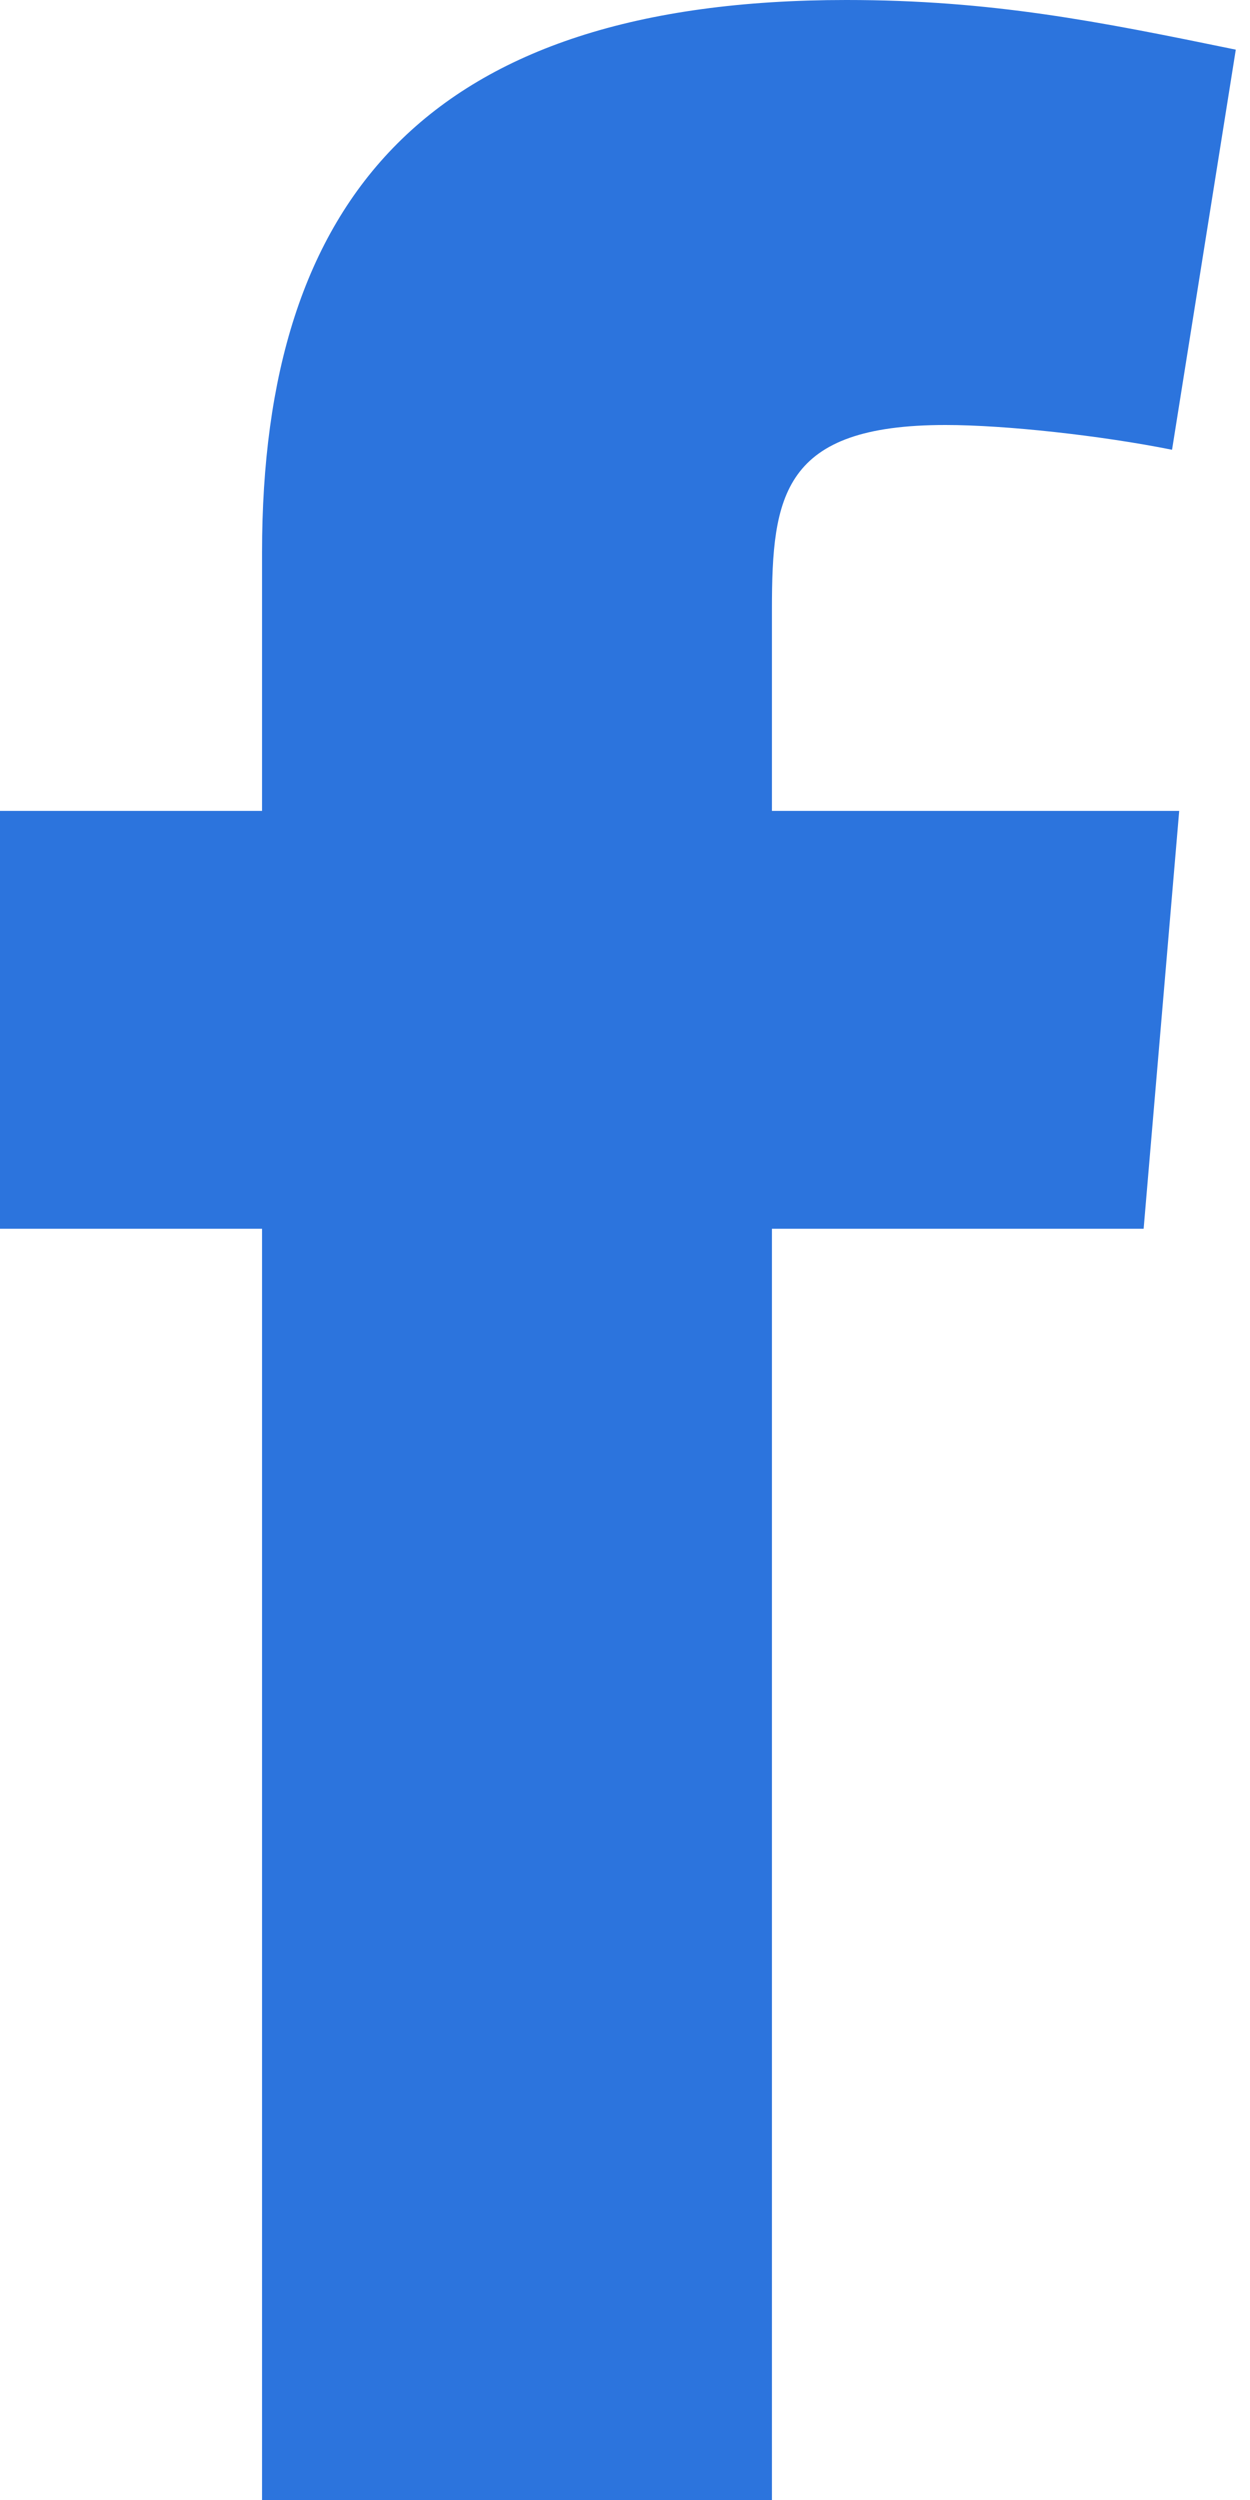 <?xml version="1.0" encoding="utf-8"?>
<!-- Generator: Adobe Illustrator 16.0.0, SVG Export Plug-In . SVG Version: 6.00 Build 0)  -->
<!DOCTYPE svg PUBLIC "-//W3C//DTD SVG 1.1//EN" "http://www.w3.org/Graphics/SVG/1.1/DTD/svg11.dtd">
<svg version="1.1" id="圖層_1" xmlns="http://www.w3.org/2000/svg" xmlns:xlink="http://www.w3.org/1999/xlink" x="0px" y="0px"
	 width="11px" height="22px" viewBox="0 0 11 22" enable-background="new 0 0 11 22" xml:space="preserve">
<path fill="#2C74DD" d="M10.314,3.958C9.691,3.833,8.85,3.74,8.32,3.74c-1.434,0-1.527,0.623-1.527,1.621v1.775h3.584l-0.313,3.677
	H6.793V22H2.306V10.813H0V7.136h2.306V4.861C2.306,1.745,3.771,0,7.447,0c1.277,0,2.213,0.187,3.428,0.437L10.314,3.958z"/>
</svg>
